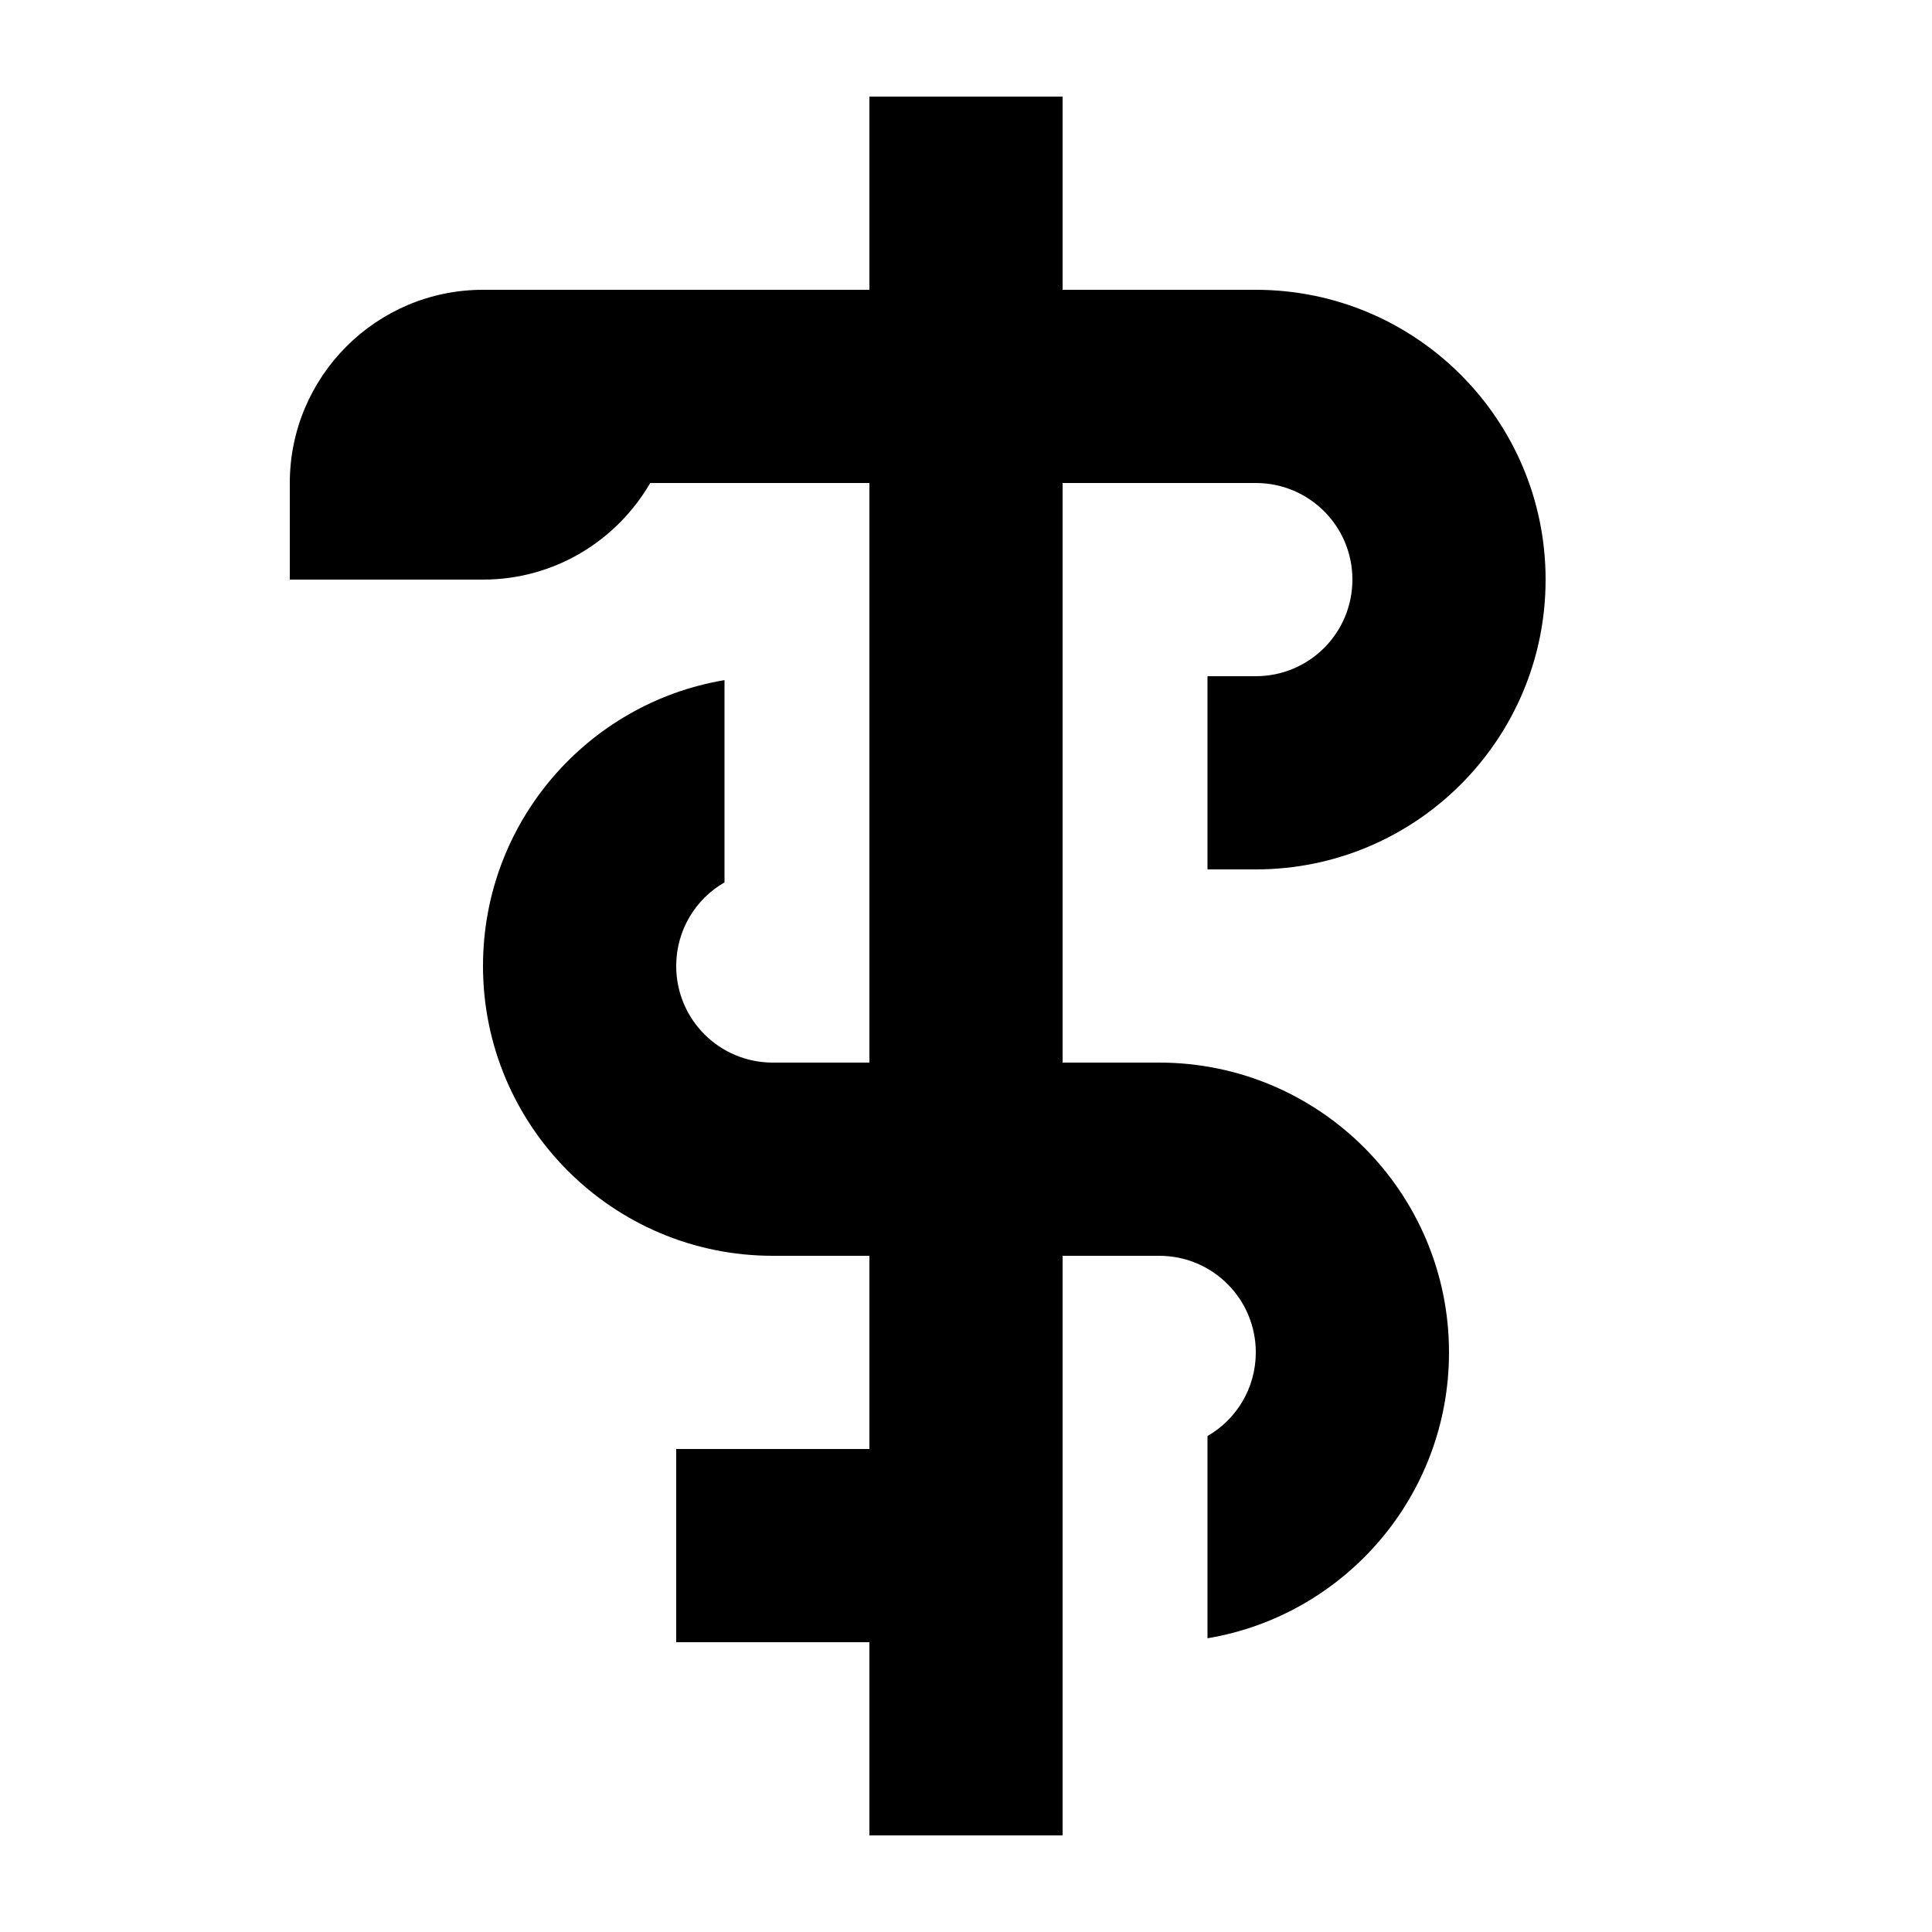<svg xmlns="http://www.w3.org/2000/svg" viewBox="0 0 640 640"><!--! Font Awesome Pro 7.1.0 by @fontawesome - https://fontawesome.com License - https://fontawesome.com/license (Commercial License) Copyright 2025 Fonticons, Inc. --><path fill="currentColor" d="M288 32L352 32L352 96L416 96C469 96 512 139 512 192C512 245 469 288 416 288L400 288L400 224L416 224C433.7 224 448 209.7 448 192C448 174.3 433.7 160 416 160L352 160L352 352L384 352C437 352 480 395 480 448C480 495.6 445.4 535.1 400 542.7L400 475.7C409.6 470.2 416 459.8 416 448C416 430.3 401.7 416 384 416L352 416L352 608L288 608L288 544L224 544L224 480L288 480L288 416L256 416C203 416 160 373 160 320C160 272.4 194.6 232.9 240 225.3L240 292.3C230.4 297.8 224 308.2 224 320C224 337.7 238.3 352 256 352L288 352L288 160L215.4 160C204.3 179.1 183.7 192 160 192L96 192L96 160C96 124.7 124.7 96 160 96L288 96L288 32z"/></svg>